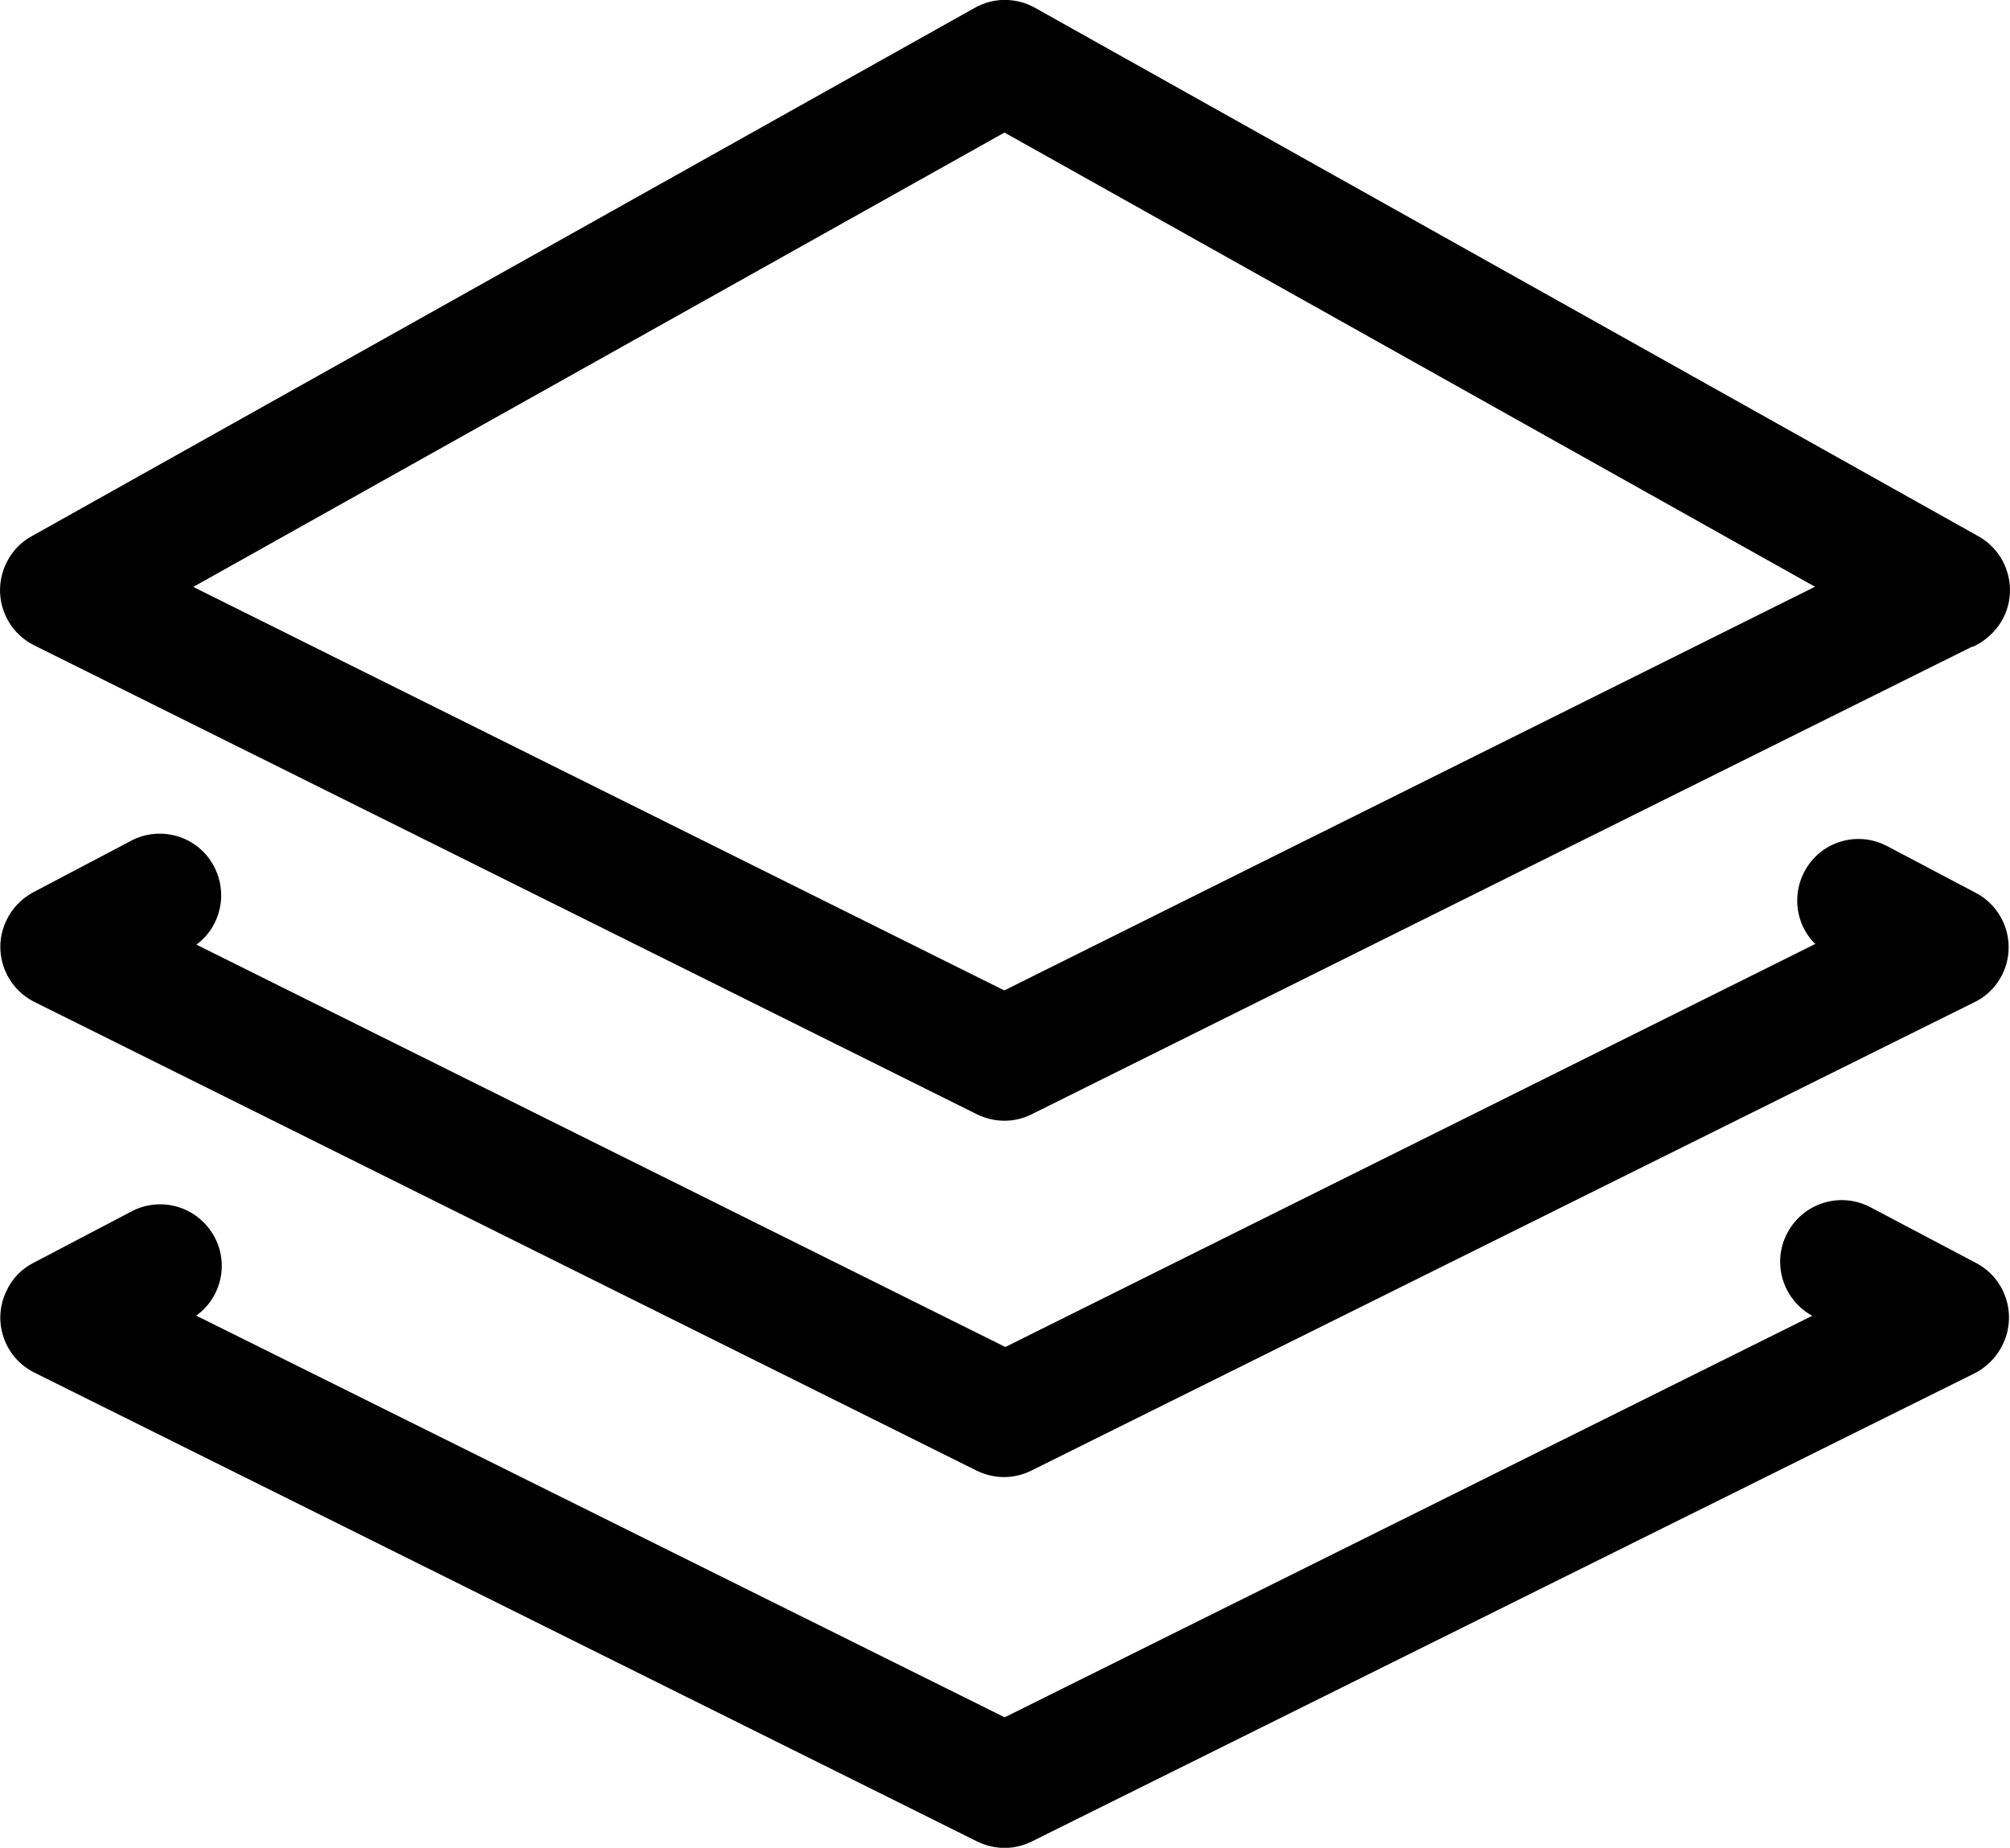 <?xml version="1.0" encoding="UTF-8"?>
<svg id="Layer_1" xmlns="http://www.w3.org/2000/svg" version="1.1" viewBox="0 0 114.82 105.53">
  <!-- Generator: Adobe Illustrator 29.5.0, SVG Export Plug-In . SVG Version: 2.1.0 Build 137)  -->
  <path d="M112.66,36.93l-53.73,26.71c-.98.49-2.12.49-3.12,0L1.96,36.86c-1.75-.87-2.46-2.98-1.58-4.74.31-.63.8-1.15,1.42-1.49L55.66.46c1.08-.62,2.4-.62,3.49,0l53.87,30.17c1.69.95,2.3,3.1,1.35,4.79-.38.66-.96,1.19-1.65,1.51h-.06ZM103.53,75.15c-1.71-.93-2.34-3.06-1.41-4.77.93-1.71,3.06-2.34,4.77-1.41l5.99,3.16c1.72.9,2.38,3.03,1.48,4.75-.36.69-.93,1.25-1.62,1.58l-53.8,26.71c-.98.49-2.12.49-3.12,0L1.96,78.39c-1.72-.86-2.43-2.94-1.59-4.66.31-.69.85-1.25,1.51-1.59l5.59-2.93c1.71-.93,3.83-.3,4.77,1.41.85,1.55.4,3.49-1.03,4.52l46.18,22.94,46.15-22.94v.02ZM103.67,53.89c-1.36-1.38-1.33-3.6.04-4.97,1.06-1.05,2.69-1.31,4.03-.63l5.12,2.7c1.72.9,2.38,3.03,1.48,4.74-.36.69-.93,1.23-1.64,1.55l-53.79,26.71c-.98.49-2.12.49-3.12,0L1.96,57.22c-1.71-.86-2.43-2.94-1.59-4.66.31-.67.85-1.23,1.51-1.59l5.51-2.9c1.69-.96,3.85-.36,4.79,1.33.87,1.55.46,3.5-.96,4.55l46.21,22.98,46.27-23.02v-.02ZM57.38,56.56l46.3-23.05L57.38,7.57,11.04,33.52l46.34,23.05Z"/>
</svg>